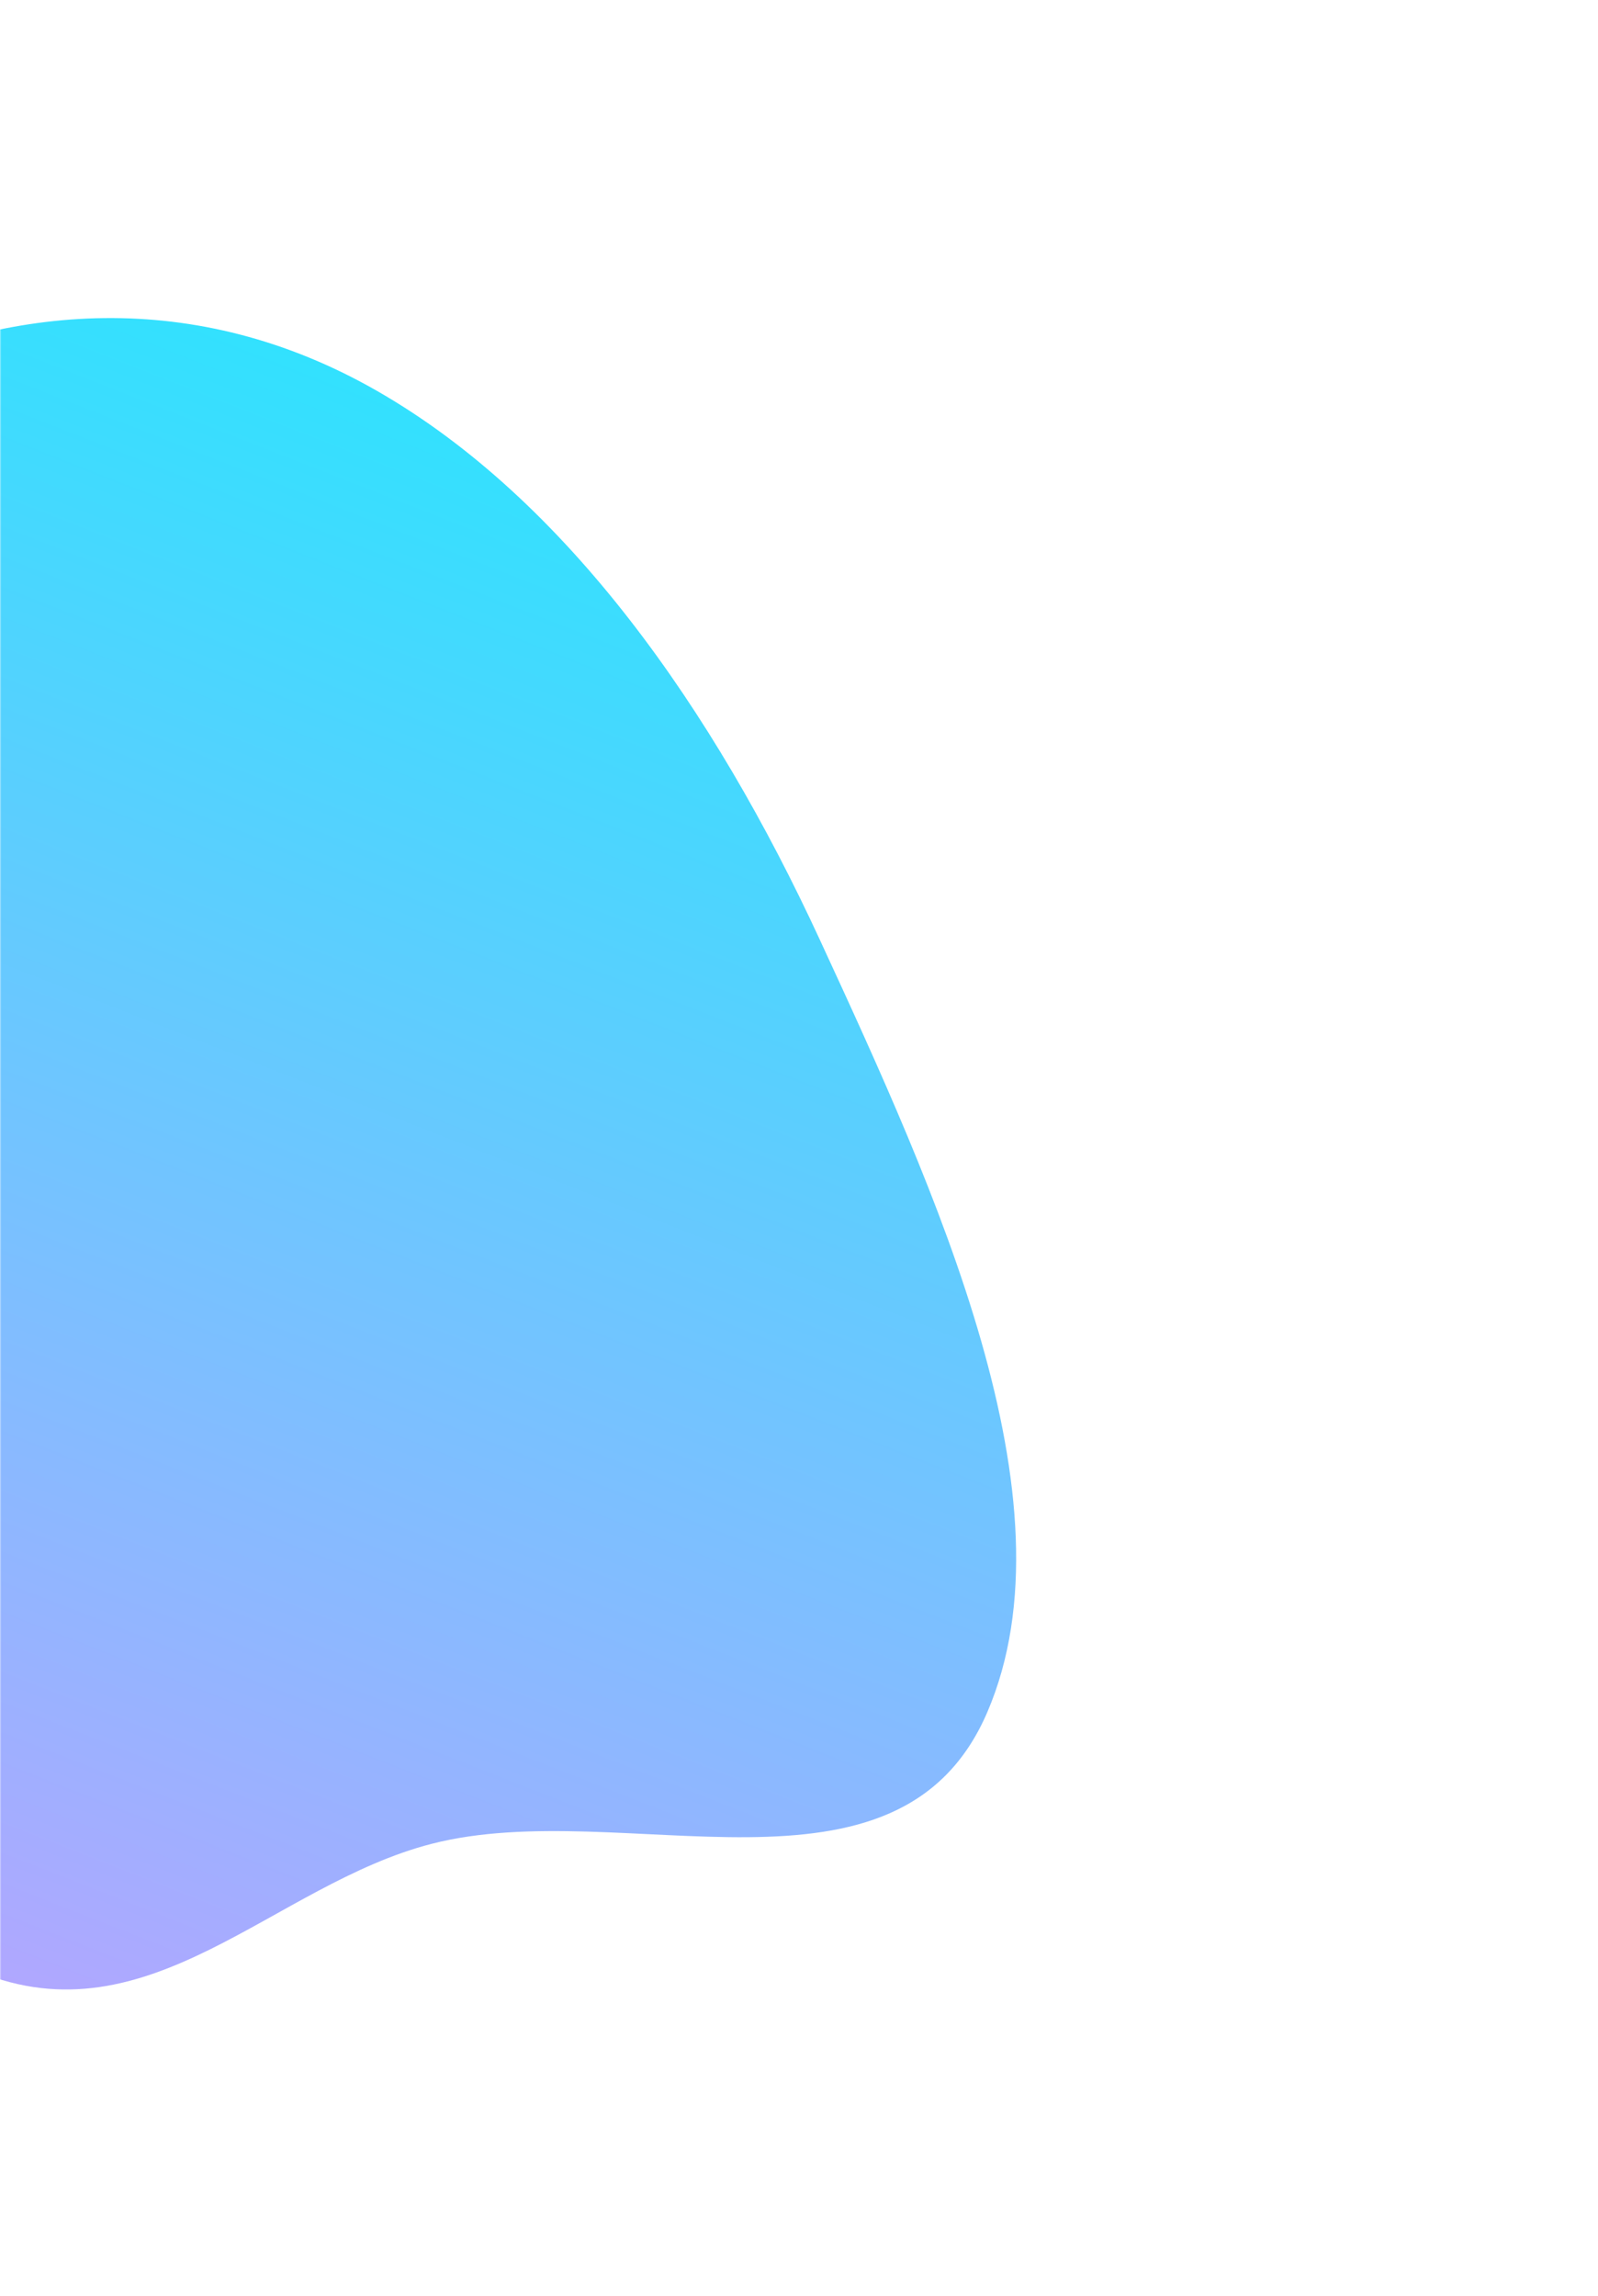 <svg xmlns="http://www.w3.org/2000/svg" width="598" height="859" viewBox="0 0 598 859" fill="none"><mask id="mask0_3292_188784" style="mask-type:alpha" maskUnits="userSpaceOnUse" x="0" y="0" width="598" height="859"><rect width="598" height="859" fill="#D9D9D9"></rect></mask><g mask="url(#mask0_3292_188784)"><g filter="url(#filter0_f_3292_188784)"><path fill-rule="evenodd" clip-rule="evenodd" d="M-184.846 547.742C-151.881 636.872 -80.69 707.836 -8.075 737.613C56.138 763.944 102.338 705.022 161.564 689.792C233.185 671.374 336.205 718.043 369.479 640.523C403.437 561.41 350.21 445.569 306.765 351.509C267.031 265.483 212.073 186.98 141.214 146.317C73.069 107.211 2.707 113.73 -56.731 142.91C-112.68 170.377 -148.021 229.071 -170.217 299.208C-194.261 375.186 -217.11 460.505 -184.846 547.742Z" fill="url(#paint0_linear_3292_188784)"></path></g></g><defs><filter id="filter0_f_3292_188784" x="-380.782" y="-61.008" width="941.048" height="985.305" filterUnits="userSpaceOnUse" color-interpolation-filters="sRGB"><feGaussianBlur stdDeviation="90"></feGaussianBlur></filter><linearGradient id="paint0_linear_3292_188784" x1="57.741" y1="788.799" x2="333.806" y2="85.067" gradientUnits="userSpaceOnUse"><stop stop-color="#B5A5FF"></stop><stop offset="1" stop-color="#18EDFE"></stop></linearGradient></defs></svg>